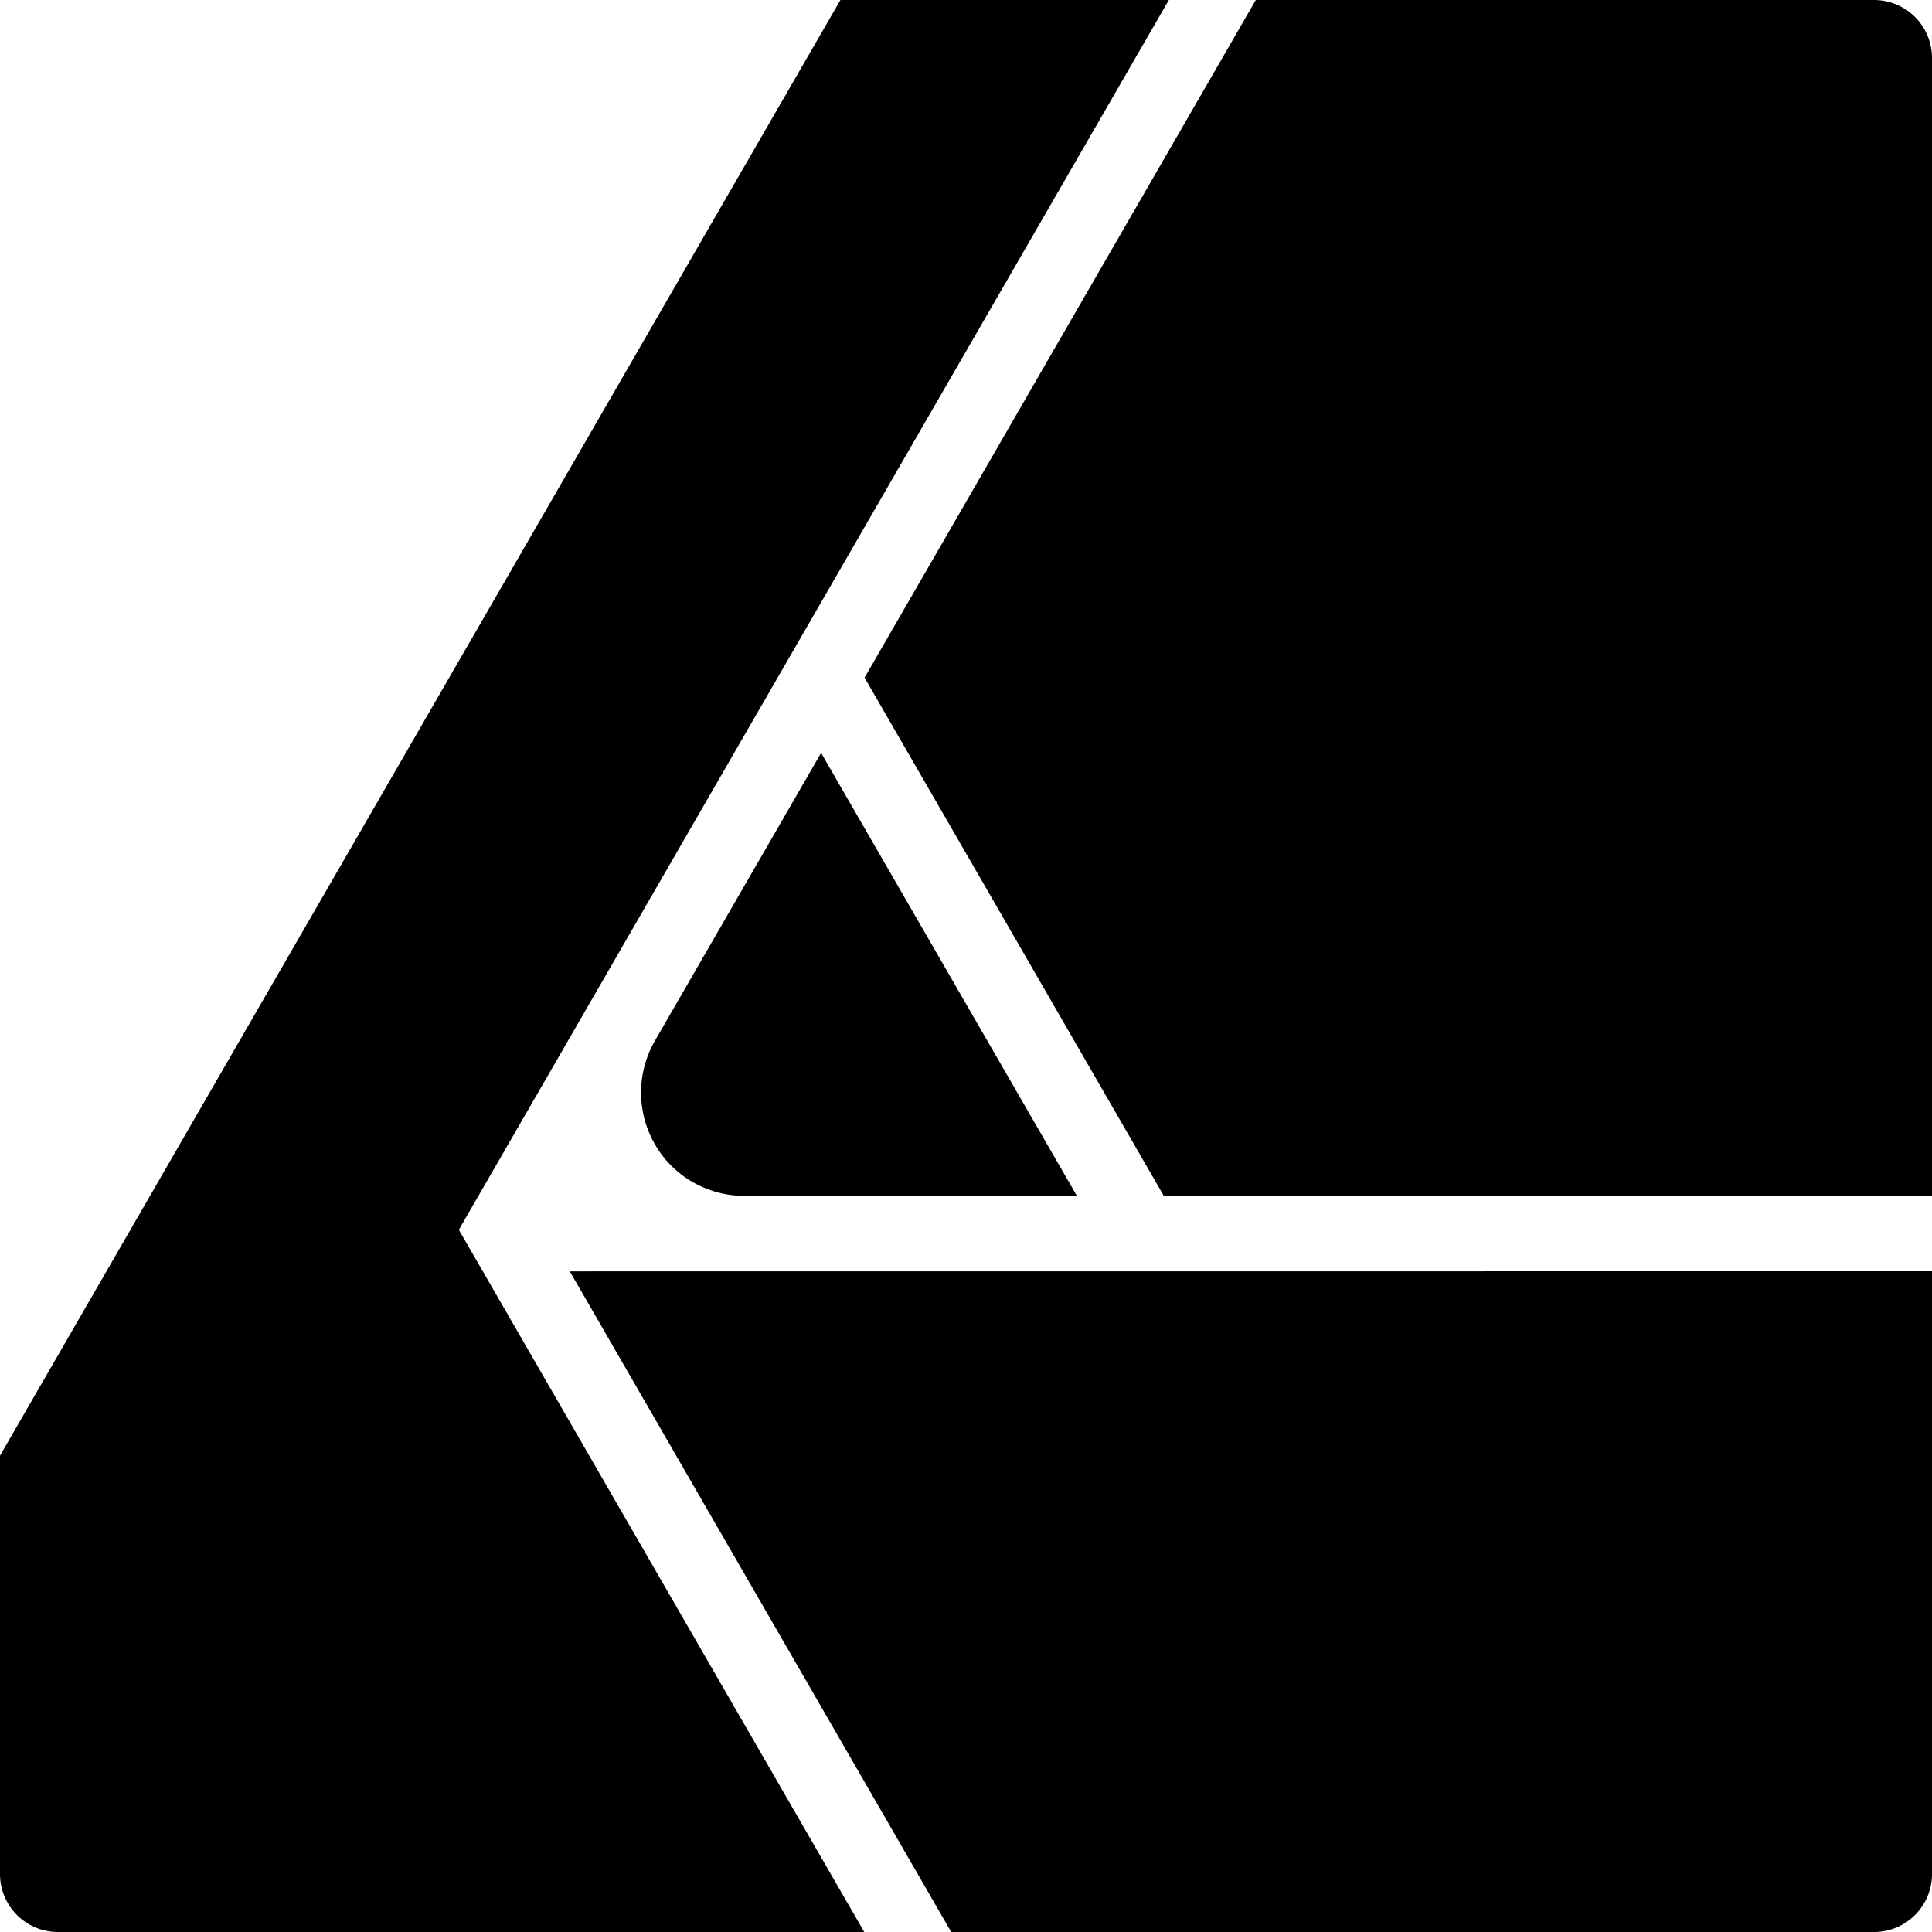 <svg viewBox="0 0 24 24" xmlns="http://www.w3.org/2000/svg"><path d="M10.44 0 0 18.083v5.197a.72.72 0 0 0 .713.72h10.023L5.7 15.277 14.52 0zm5.16 0-4.86 8.418 3.718 6.439H24V.718A.72.72 0 0 0 23.28 0zm-5.4 9.353-2.064 3.575a1.289 1.289 0 0 0 0 1.288c.23.4.656.64 1.117.64h4.125zm-3.122 6.44L11.816 24h11.471a.72.72 0 0 0 .713-.718v-7.49Z"/></svg>